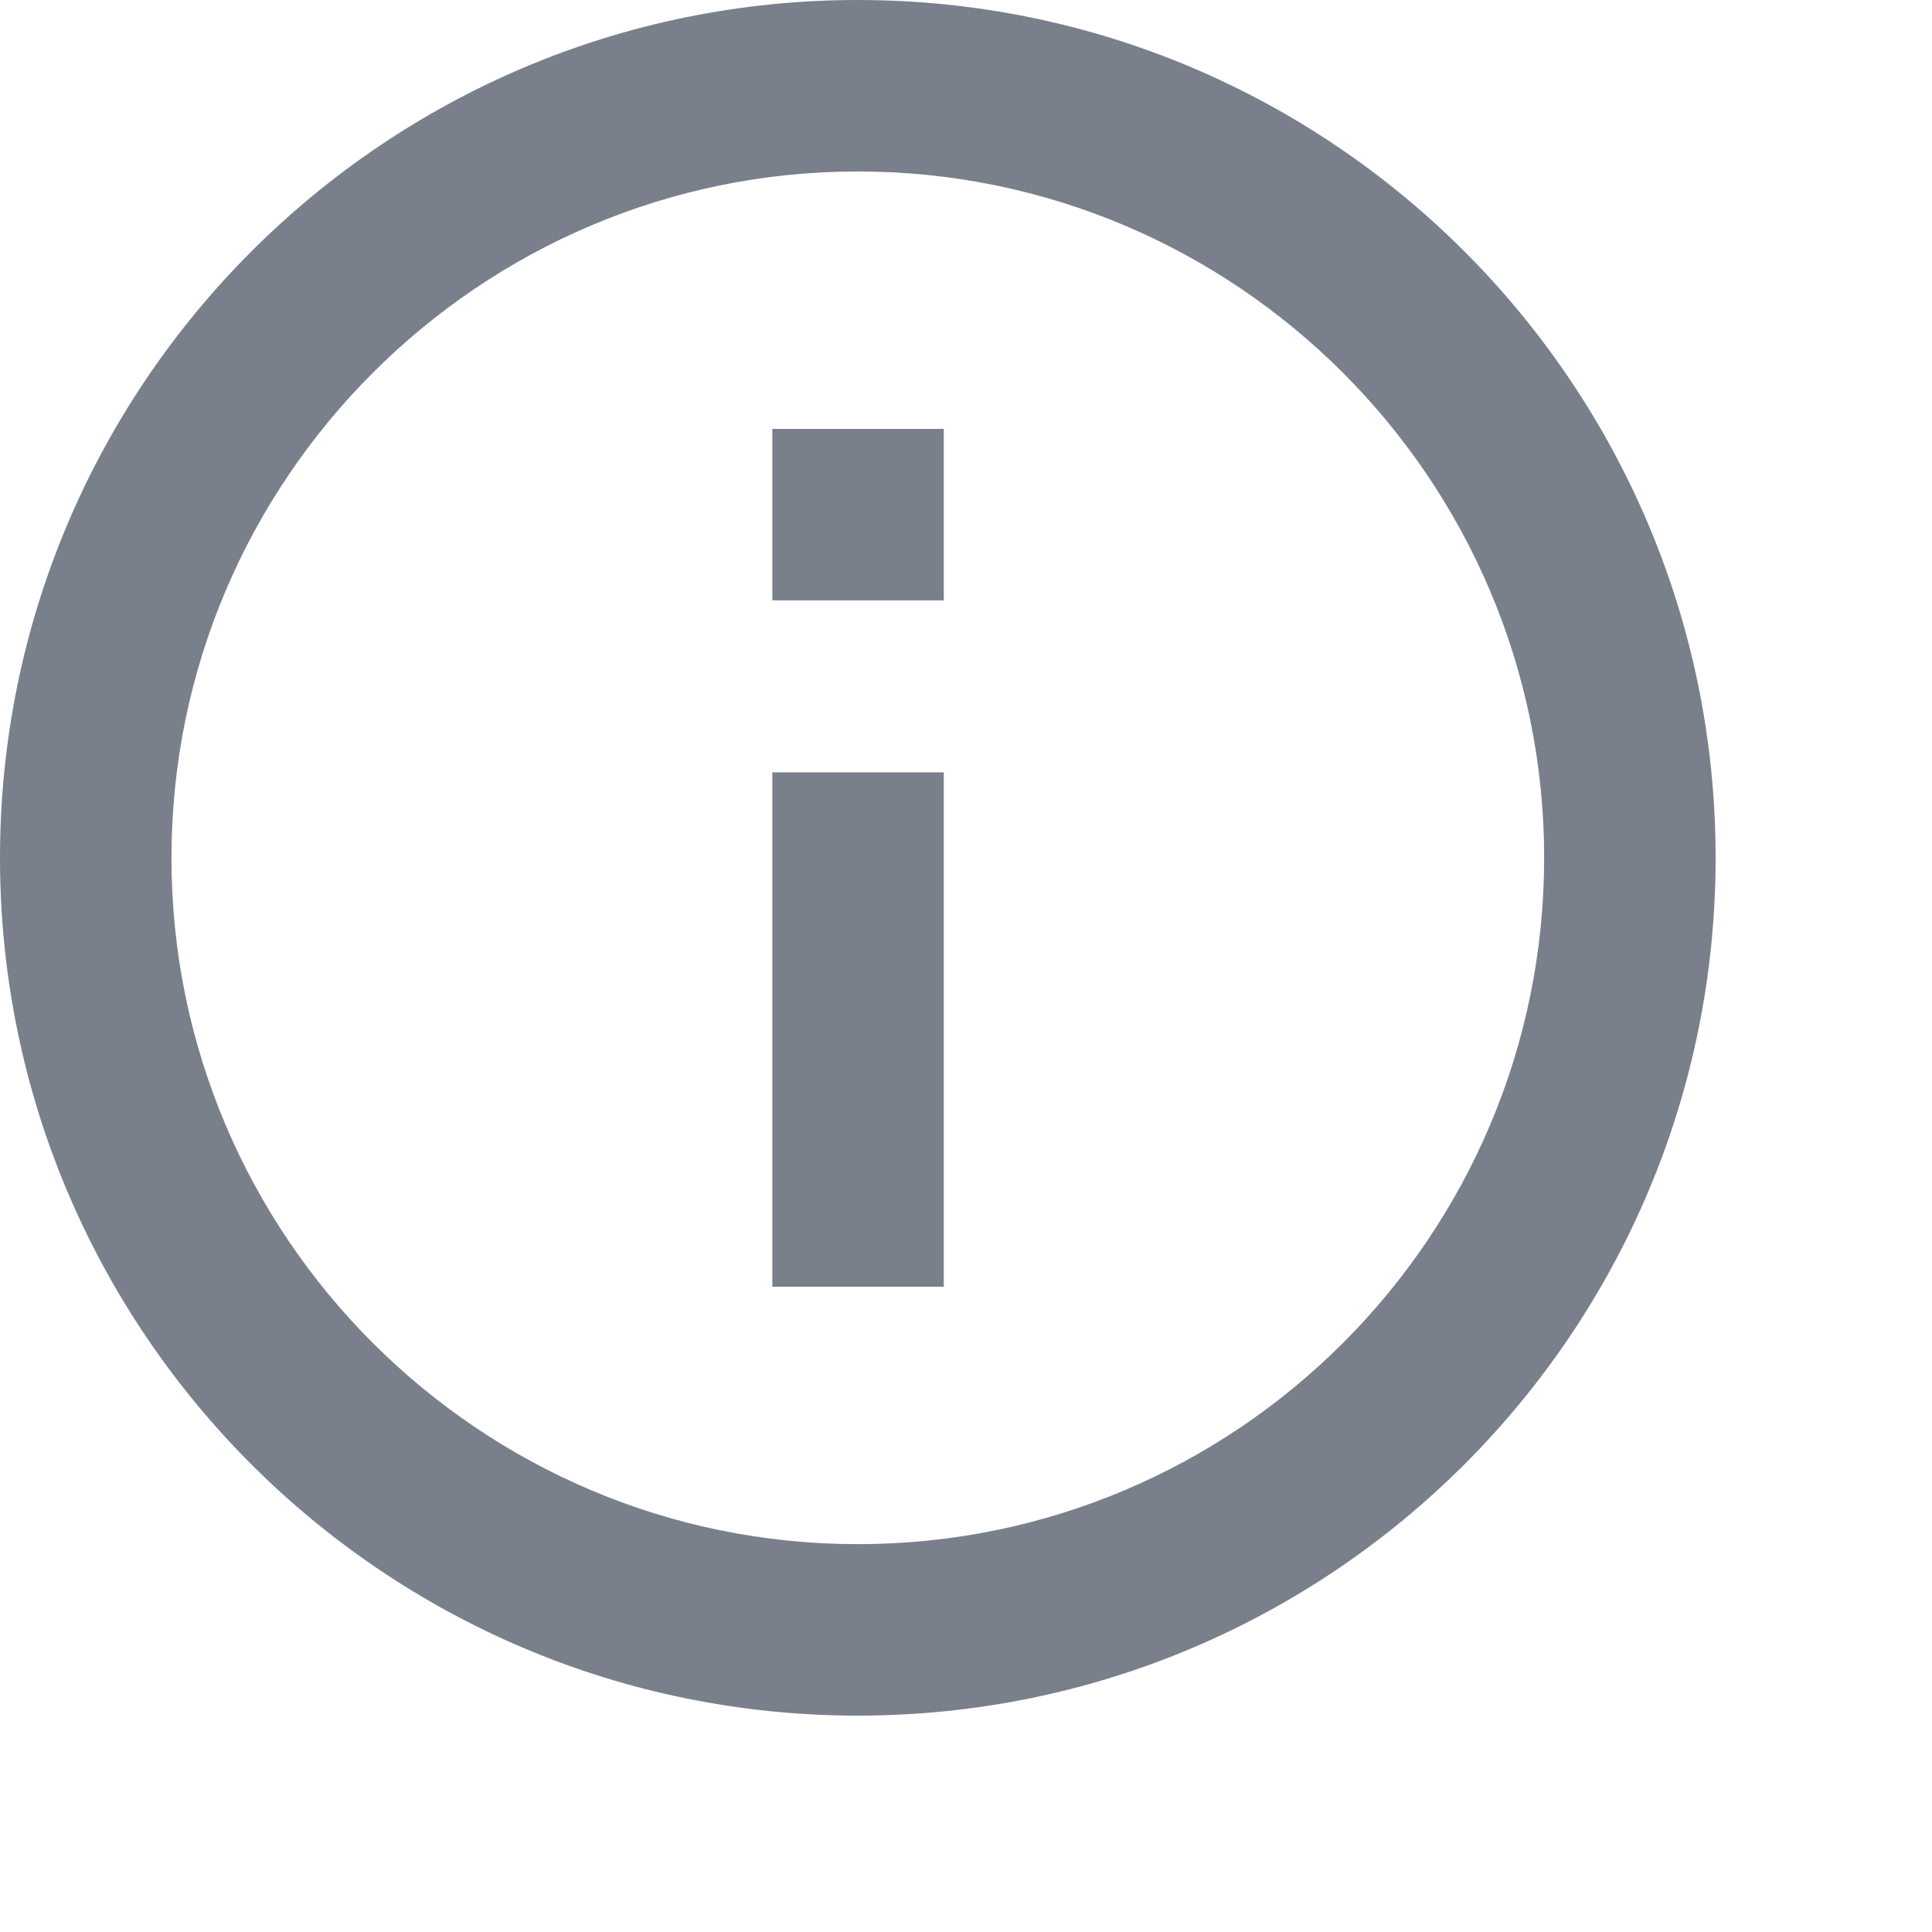 <?xml version="1.0" encoding="utf-8"?>
<svg xmlns="http://www.w3.org/2000/svg" fill="none" height="100%" overflow="visible" preserveAspectRatio="none" style="display: block;" viewBox="0 0 4 4" width="100%">
<path d="M1.599 0.888H1.954V1.243H1.599V0.888ZM1.599 1.599H1.954V2.664H1.599V1.599ZM1.776 0C0.796 0 0 0.796 0 1.776C0 2.757 0.796 3.552 1.776 3.552C2.757 3.552 3.552 2.757 3.552 1.776C3.552 0.796 2.757 0 1.776 0ZM1.776 3.197C0.993 3.197 0.355 2.56 0.355 1.776C0.355 0.993 0.993 0.355 1.776 0.355C2.56 0.355 3.197 0.993 3.197 1.776C3.197 2.56 2.56 3.197 1.776 3.197Z" fill="#79808C" id="Vector"/>
</svg>
